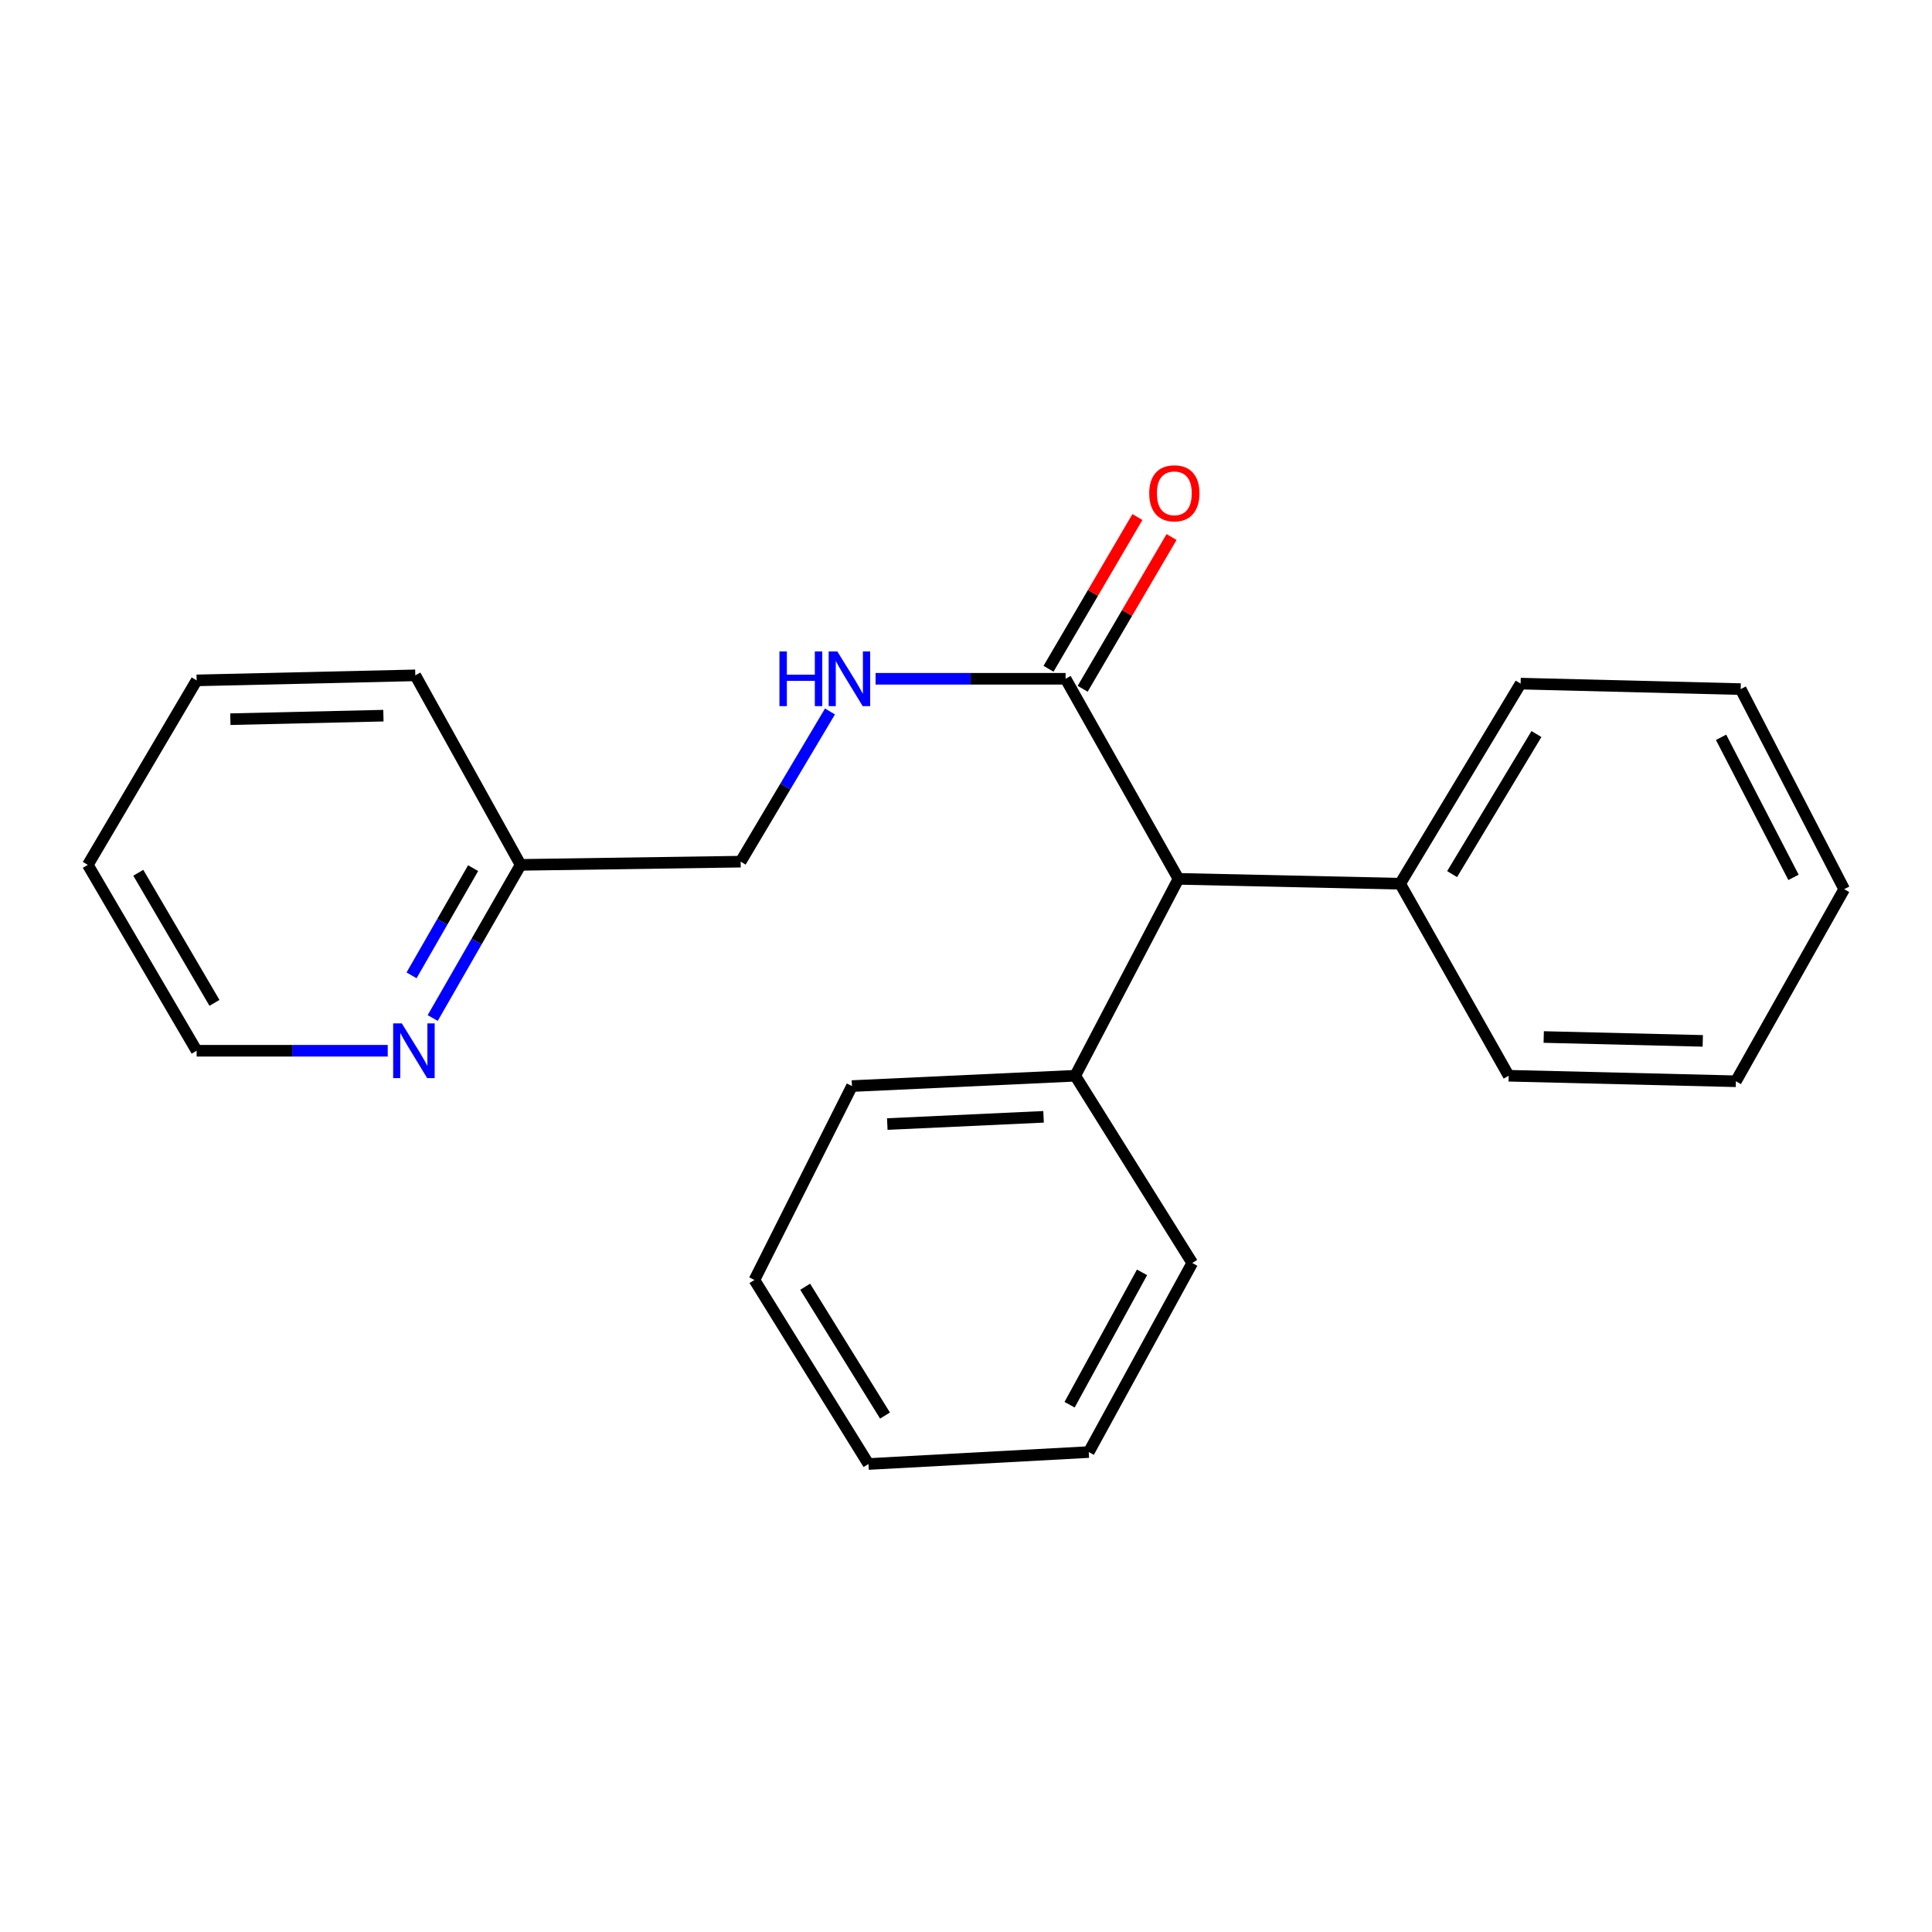 <?xml version='1.0' encoding='iso-8859-1'?>
<svg version='1.1' baseProfile='full'
              xmlns='http://www.w3.org/2000/svg'
                      xmlns:rdkit='http://www.rdkit.org/xml'
                      xmlns:xlink='http://www.w3.org/1999/xlink'
                  xml:space='preserve'
width='1000px' height='1000px' viewBox='0 0 1000 1000'>
<!-- END OF HEADER -->
<rect style='opacity:1.0;fill:#FFFFFF;stroke:none' width='1000' height='1000' x='0' y='0'> </rect>
<path class='bond-0' d='M 551.547,351.334 L 502.371,351.334' style='fill:none;fill-rule:evenodd;stroke:#000000;stroke-width:6px;stroke-linecap:butt;stroke-linejoin:miter;stroke-opacity:1' />
<path class='bond-0' d='M 502.371,351.334 L 453.194,351.334' style='fill:none;fill-rule:evenodd;stroke:#0000FF;stroke-width:6px;stroke-linecap:butt;stroke-linejoin:miter;stroke-opacity:1' />
<path class='bond-1' d='M 551.547,351.334 L 609.967,454.894' style='fill:none;fill-rule:evenodd;stroke:#000000;stroke-width:6px;stroke-linecap:butt;stroke-linejoin:miter;stroke-opacity:1' />
<path class='bond-3' d='M 560.383,356.511 L 583.39,317.24' style='fill:none;fill-rule:evenodd;stroke:#000000;stroke-width:6px;stroke-linecap:butt;stroke-linejoin:miter;stroke-opacity:1' />
<path class='bond-3' d='M 583.39,317.24 L 606.397,277.97' style='fill:none;fill-rule:evenodd;stroke:#FF0000;stroke-width:6px;stroke-linecap:butt;stroke-linejoin:miter;stroke-opacity:1' />
<path class='bond-3' d='M 542.711,346.157 L 565.717,306.887' style='fill:none;fill-rule:evenodd;stroke:#000000;stroke-width:6px;stroke-linecap:butt;stroke-linejoin:miter;stroke-opacity:1' />
<path class='bond-3' d='M 565.717,306.887 L 588.724,267.617' style='fill:none;fill-rule:evenodd;stroke:#FF0000;stroke-width:6px;stroke-linecap:butt;stroke-linejoin:miter;stroke-opacity:1' />
<path class='bond-6' d='M 429.599,368.247 L 406.482,407.121' style='fill:none;fill-rule:evenodd;stroke:#0000FF;stroke-width:6px;stroke-linecap:butt;stroke-linejoin:miter;stroke-opacity:1' />
<path class='bond-6' d='M 406.482,407.121 L 383.365,445.996' style='fill:none;fill-rule:evenodd;stroke:#000000;stroke-width:6px;stroke-linecap:butt;stroke-linejoin:miter;stroke-opacity:1' />
<path class='bond-4' d='M 609.967,454.894 L 724.712,457.409' style='fill:none;fill-rule:evenodd;stroke:#000000;stroke-width:6px;stroke-linecap:butt;stroke-linejoin:miter;stroke-opacity:1' />
<path class='bond-5' d='M 609.967,454.894 L 556.531,556.804' style='fill:none;fill-rule:evenodd;stroke:#000000;stroke-width:6px;stroke-linecap:butt;stroke-linejoin:miter;stroke-opacity:1' />
<path class='bond-2' d='M 223.961,526.933 L 246.717,487.295' style='fill:none;fill-rule:evenodd;stroke:#0000FF;stroke-width:6px;stroke-linecap:butt;stroke-linejoin:miter;stroke-opacity:1' />
<path class='bond-2' d='M 246.717,487.295 L 269.473,447.657' style='fill:none;fill-rule:evenodd;stroke:#000000;stroke-width:6px;stroke-linecap:butt;stroke-linejoin:miter;stroke-opacity:1' />
<path class='bond-2' d='M 213.024,504.844 L 228.954,477.097' style='fill:none;fill-rule:evenodd;stroke:#0000FF;stroke-width:6px;stroke-linecap:butt;stroke-linejoin:miter;stroke-opacity:1' />
<path class='bond-2' d='M 228.954,477.097 L 244.883,449.351' style='fill:none;fill-rule:evenodd;stroke:#000000;stroke-width:6px;stroke-linecap:butt;stroke-linejoin:miter;stroke-opacity:1' />
<path class='bond-8' d='M 200.688,543.866 L 151.234,543.866' style='fill:none;fill-rule:evenodd;stroke:#0000FF;stroke-width:6px;stroke-linecap:butt;stroke-linejoin:miter;stroke-opacity:1' />
<path class='bond-8' d='M 151.234,543.866 L 101.781,543.866' style='fill:none;fill-rule:evenodd;stroke:#000000;stroke-width:6px;stroke-linecap:butt;stroke-linejoin:miter;stroke-opacity:1' />
<path class='bond-9' d='M 724.712,457.409 L 787.069,353.837' style='fill:none;fill-rule:evenodd;stroke:#000000;stroke-width:6px;stroke-linecap:butt;stroke-linejoin:miter;stroke-opacity:1' />
<path class='bond-9' d='M 751.613,452.438 L 795.263,379.937' style='fill:none;fill-rule:evenodd;stroke:#000000;stroke-width:6px;stroke-linecap:butt;stroke-linejoin:miter;stroke-opacity:1' />
<path class='bond-10' d='M 724.712,457.409 L 780.891,556.804' style='fill:none;fill-rule:evenodd;stroke:#000000;stroke-width:6px;stroke-linecap:butt;stroke-linejoin:miter;stroke-opacity:1' />
<path class='bond-11' d='M 556.531,556.804 L 440.977,562.152' style='fill:none;fill-rule:evenodd;stroke:#000000;stroke-width:6px;stroke-linecap:butt;stroke-linejoin:miter;stroke-opacity:1' />
<path class='bond-11' d='M 540.145,578.067 L 459.257,581.81' style='fill:none;fill-rule:evenodd;stroke:#000000;stroke-width:6px;stroke-linecap:butt;stroke-linejoin:miter;stroke-opacity:1' />
<path class='bond-12' d='M 556.531,556.804 L 617.113,653.719' style='fill:none;fill-rule:evenodd;stroke:#000000;stroke-width:6px;stroke-linecap:butt;stroke-linejoin:miter;stroke-opacity:1' />
<path class='bond-7' d='M 383.365,445.996 L 269.473,447.657' style='fill:none;fill-rule:evenodd;stroke:#000000;stroke-width:6px;stroke-linecap:butt;stroke-linejoin:miter;stroke-opacity:1' />
<path class='bond-13' d='M 269.473,447.657 L 214.956,349.559' style='fill:none;fill-rule:evenodd;stroke:#000000;stroke-width:6px;stroke-linecap:butt;stroke-linejoin:miter;stroke-opacity:1' />
<path class='bond-24' d='M 101.781,543.866 L 45.455,447.657' style='fill:none;fill-rule:evenodd;stroke:#000000;stroke-width:6px;stroke-linecap:butt;stroke-linejoin:miter;stroke-opacity:1' />
<path class='bond-24' d='M 111.007,519.087 L 71.579,451.74' style='fill:none;fill-rule:evenodd;stroke:#000000;stroke-width:6px;stroke-linecap:butt;stroke-linejoin:miter;stroke-opacity:1' />
<path class='bond-16' d='M 787.069,353.837 L 900.973,356.682' style='fill:none;fill-rule:evenodd;stroke:#000000;stroke-width:6px;stroke-linecap:butt;stroke-linejoin:miter;stroke-opacity:1' />
<path class='bond-17' d='M 780.891,556.804 L 898.493,559.66' style='fill:none;fill-rule:evenodd;stroke:#000000;stroke-width:6px;stroke-linecap:butt;stroke-linejoin:miter;stroke-opacity:1' />
<path class='bond-17' d='M 799.028,536.757 L 881.35,538.756' style='fill:none;fill-rule:evenodd;stroke:#000000;stroke-width:6px;stroke-linecap:butt;stroke-linejoin:miter;stroke-opacity:1' />
<path class='bond-18' d='M 440.977,562.152 L 390.489,662.515' style='fill:none;fill-rule:evenodd;stroke:#000000;stroke-width:6px;stroke-linecap:butt;stroke-linejoin:miter;stroke-opacity:1' />
<path class='bond-15' d='M 617.113,653.719 L 563.552,751.59' style='fill:none;fill-rule:evenodd;stroke:#000000;stroke-width:6px;stroke-linecap:butt;stroke-linejoin:miter;stroke-opacity:1' />
<path class='bond-15' d='M 591.111,658.567 L 553.618,727.076' style='fill:none;fill-rule:evenodd;stroke:#000000;stroke-width:6px;stroke-linecap:butt;stroke-linejoin:miter;stroke-opacity:1' />
<path class='bond-19' d='M 214.956,349.559 L 101.781,352.164' style='fill:none;fill-rule:evenodd;stroke:#000000;stroke-width:6px;stroke-linecap:butt;stroke-linejoin:miter;stroke-opacity:1' />
<path class='bond-19' d='M 198.451,370.426 L 119.228,372.25' style='fill:none;fill-rule:evenodd;stroke:#000000;stroke-width:6px;stroke-linecap:butt;stroke-linejoin:miter;stroke-opacity:1' />
<path class='bond-14' d='M 45.455,447.657 L 101.781,352.164' style='fill:none;fill-rule:evenodd;stroke:#000000;stroke-width:6px;stroke-linecap:butt;stroke-linejoin:miter;stroke-opacity:1' />
<path class='bond-21' d='M 563.552,751.59 L 449.523,757.769' style='fill:none;fill-rule:evenodd;stroke:#000000;stroke-width:6px;stroke-linecap:butt;stroke-linejoin:miter;stroke-opacity:1' />
<path class='bond-23' d='M 900.973,356.682 L 954.545,460.242' style='fill:none;fill-rule:evenodd;stroke:#000000;stroke-width:6px;stroke-linecap:butt;stroke-linejoin:miter;stroke-opacity:1' />
<path class='bond-23' d='M 890.817,381.627 L 928.317,454.119' style='fill:none;fill-rule:evenodd;stroke:#000000;stroke-width:6px;stroke-linecap:butt;stroke-linejoin:miter;stroke-opacity:1' />
<path class='bond-20' d='M 898.493,559.66 L 954.545,460.242' style='fill:none;fill-rule:evenodd;stroke:#000000;stroke-width:6px;stroke-linecap:butt;stroke-linejoin:miter;stroke-opacity:1' />
<path class='bond-22' d='M 390.489,662.515 L 449.523,757.769' style='fill:none;fill-rule:evenodd;stroke:#000000;stroke-width:6px;stroke-linecap:butt;stroke-linejoin:miter;stroke-opacity:1' />
<path class='bond-22' d='M 416.753,666.013 L 458.077,732.691' style='fill:none;fill-rule:evenodd;stroke:#000000;stroke-width:6px;stroke-linecap:butt;stroke-linejoin:miter;stroke-opacity:1' />
<path  class='atom-1' d='M 403.437 337.174
L 407.277 337.174
L 407.277 349.214
L 421.757 349.214
L 421.757 337.174
L 425.597 337.174
L 425.597 365.494
L 421.757 365.494
L 421.757 352.414
L 407.277 352.414
L 407.277 365.494
L 403.437 365.494
L 403.437 337.174
' fill='#0000FF'/>
<path  class='atom-1' d='M 433.397 337.174
L 442.677 352.174
Q 443.597 353.654, 445.077 356.334
Q 446.557 359.014, 446.637 359.174
L 446.637 337.174
L 450.397 337.174
L 450.397 365.494
L 446.517 365.494
L 436.557 349.094
Q 435.397 347.174, 434.157 344.974
Q 432.957 342.774, 432.597 342.094
L 432.597 365.494
L 428.917 365.494
L 428.917 337.174
L 433.397 337.174
' fill='#0000FF'/>
<path  class='atom-3' d='M 207.979 529.706
L 217.259 544.706
Q 218.179 546.186, 219.659 548.866
Q 221.139 551.546, 221.219 551.706
L 221.219 529.706
L 224.979 529.706
L 224.979 558.026
L 221.099 558.026
L 211.139 541.626
Q 209.979 539.706, 208.739 537.506
Q 207.539 535.306, 207.179 534.626
L 207.179 558.026
L 203.499 558.026
L 203.499 529.706
L 207.979 529.706
' fill='#0000FF'/>
<path  class='atom-4' d='M 594.839 255.329
Q 594.839 248.529, 598.199 244.729
Q 601.559 240.929, 607.839 240.929
Q 614.119 240.929, 617.479 244.729
Q 620.839 248.529, 620.839 255.329
Q 620.839 262.209, 617.439 266.129
Q 614.039 270.009, 607.839 270.009
Q 601.599 270.009, 598.199 266.129
Q 594.839 262.249, 594.839 255.329
M 607.839 266.809
Q 612.159 266.809, 614.479 263.929
Q 616.839 261.009, 616.839 255.329
Q 616.839 249.769, 614.479 246.969
Q 612.159 244.129, 607.839 244.129
Q 603.519 244.129, 601.159 246.929
Q 598.839 249.729, 598.839 255.329
Q 598.839 261.049, 601.159 263.929
Q 603.519 266.809, 607.839 266.809
' fill='#FF0000'/>
</svg>
